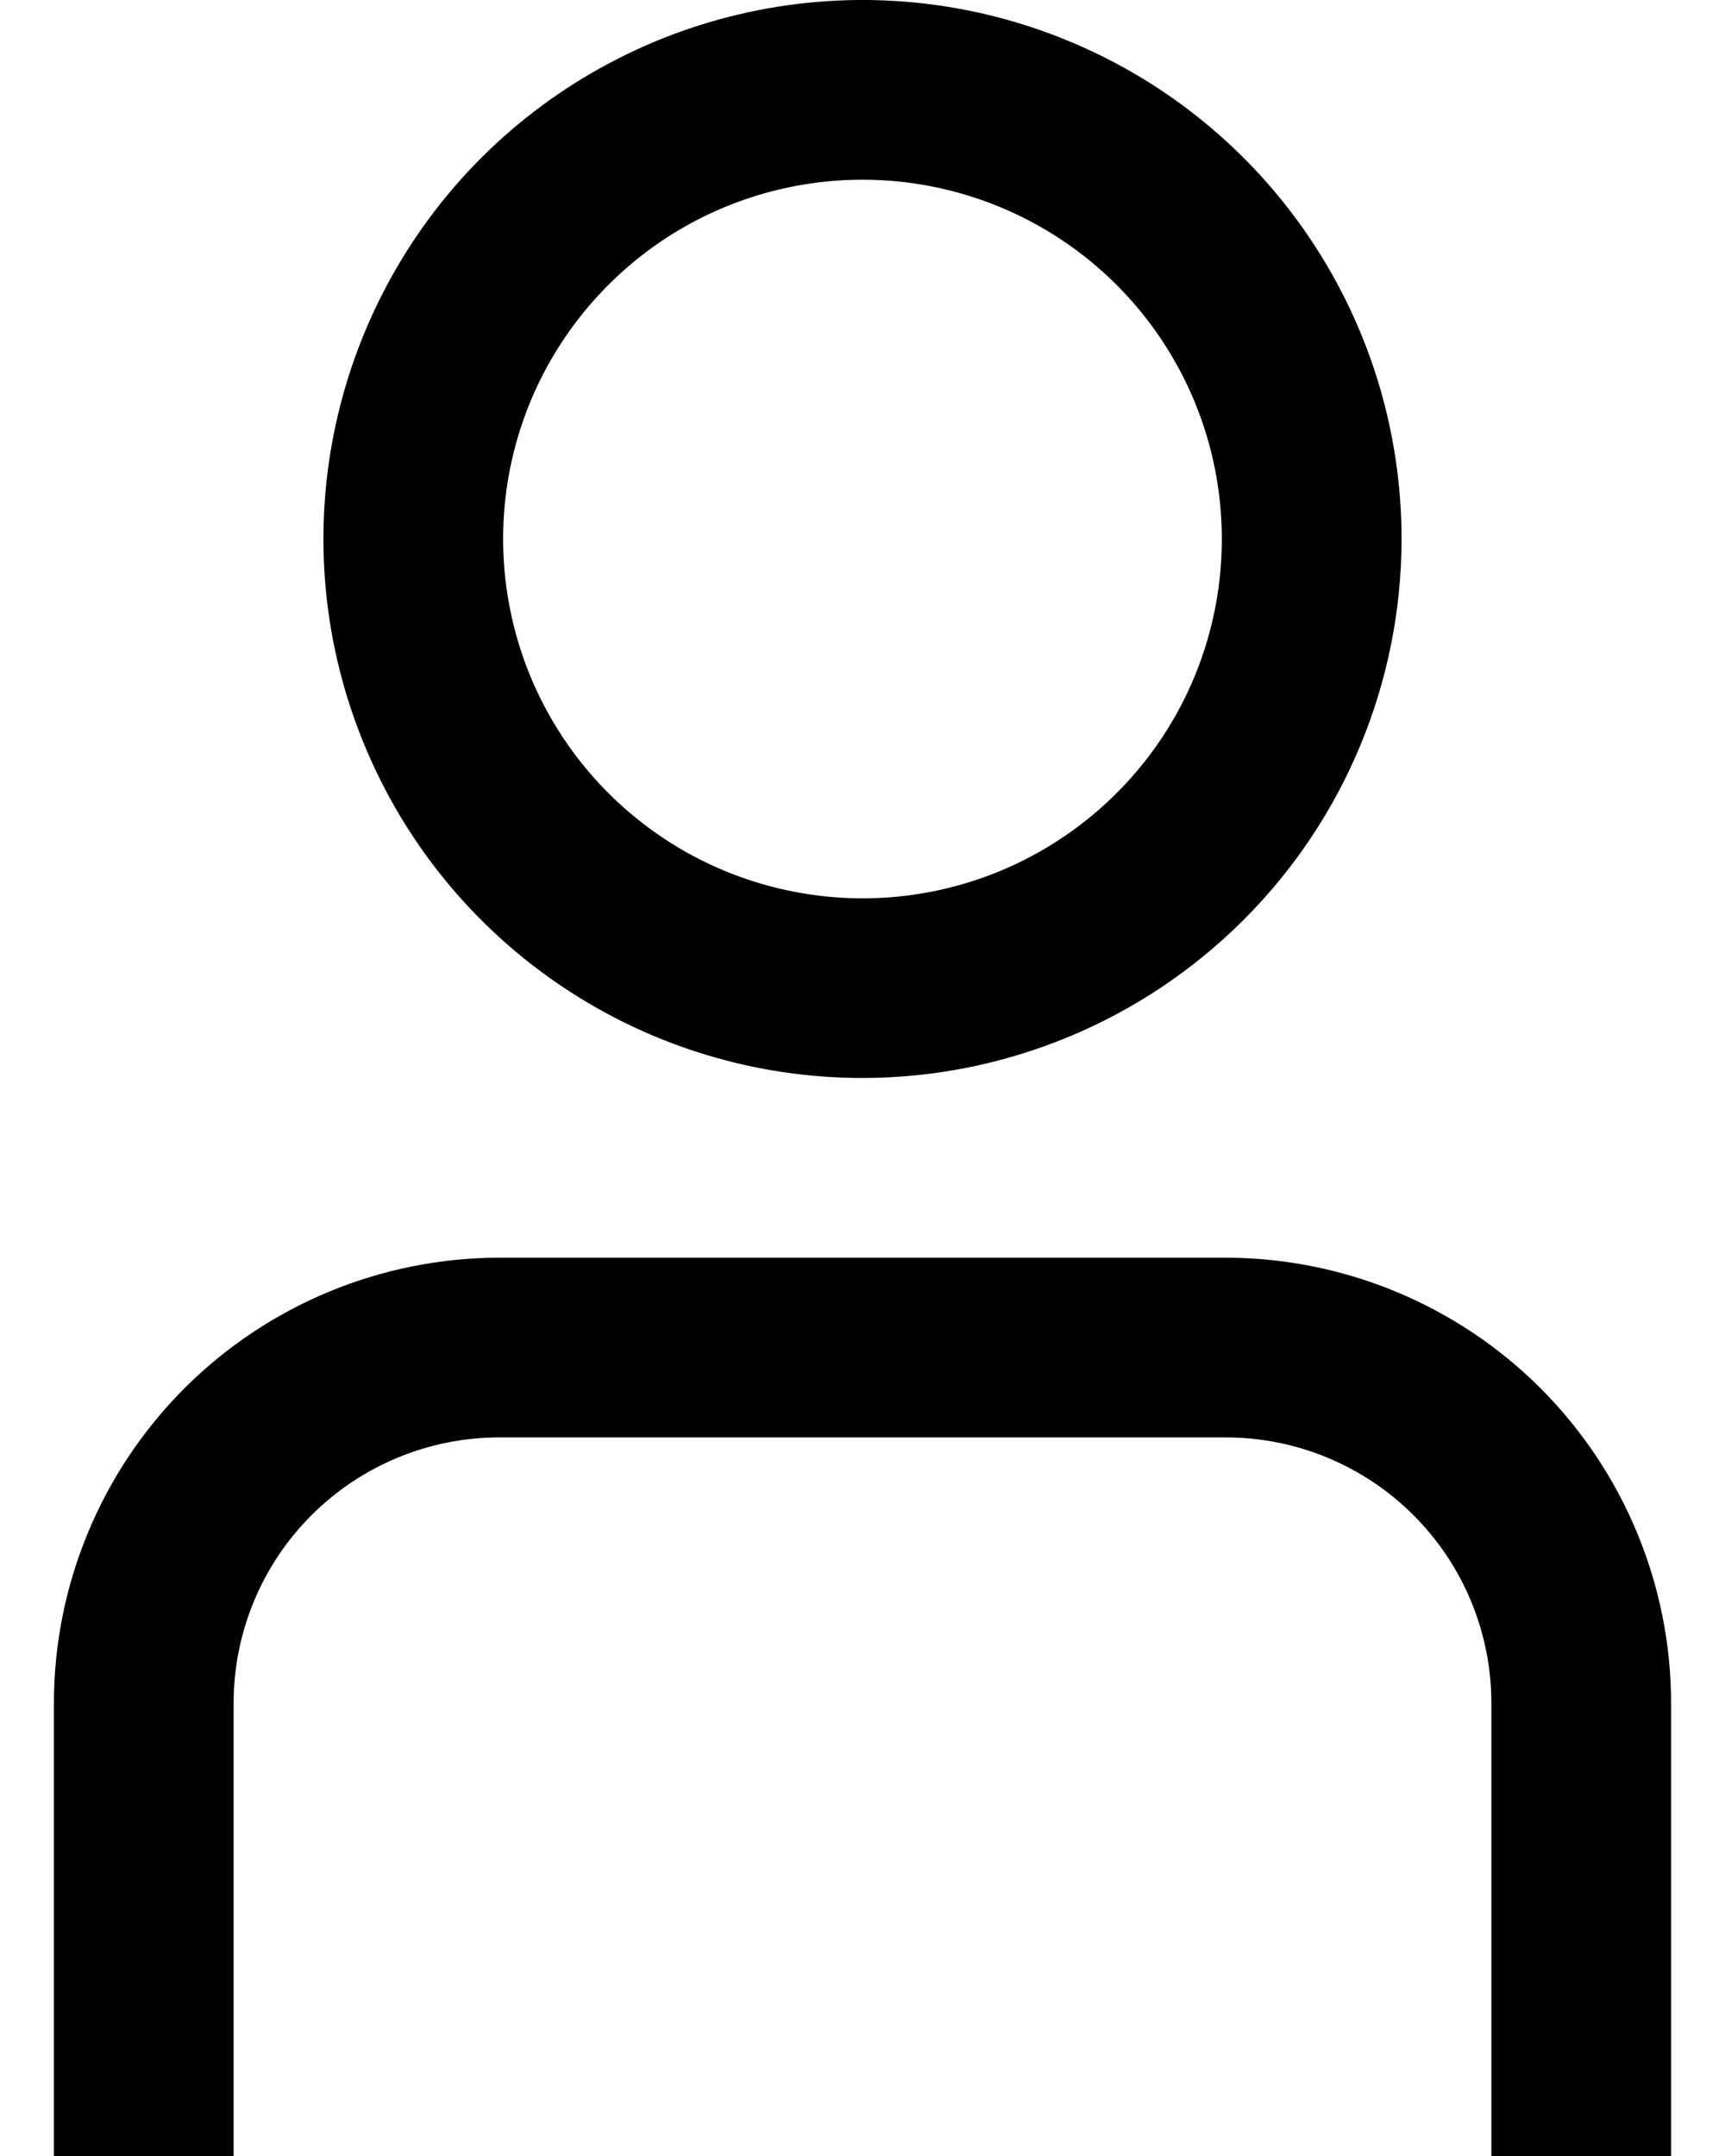 <svg width="16" height="20" viewBox="0 0 16 20"  xmlns="http://www.w3.org/2000/svg">
<path d="M15.5 20H13.833V15.798C13.833 15.145 13.573 14.518 13.111 14.056C12.649 13.594 12.023 13.334 11.369 13.334H4.631C3.978 13.334 3.351 13.594 2.889 14.056C2.427 14.518 2.167 15.145 2.167 15.798V20H0.5V15.798C0.501 14.703 0.937 13.653 1.711 12.878C2.486 12.104 3.536 11.668 4.631 11.667H11.369C12.464 11.668 13.514 12.104 14.289 12.878C15.063 13.653 15.499 14.703 15.5 15.798V20Z" />
<path d="M8 10C7.011 10 6.044 9.707 5.222 9.157C4.4 8.608 3.759 7.827 3.381 6.913C3.002 6 2.903 4.994 3.096 4.025C3.289 3.055 3.765 2.164 4.464 1.464C5.164 0.765 6.055 0.289 7.025 0.096C7.994 -0.097 9 0.002 9.913 0.381C10.827 0.759 11.608 1.4 12.157 2.222C12.707 3.044 13 4.011 13 5C12.999 6.326 12.472 7.597 11.534 8.534C10.597 9.471 9.326 9.999 8 10ZM8 1.667C7.341 1.667 6.696 1.862 6.148 2.228C5.6 2.595 5.173 3.115 4.92 3.724C4.668 4.333 4.602 5.004 4.731 5.65C4.859 6.297 5.177 6.891 5.643 7.357C6.109 7.823 6.703 8.141 7.35 8.269C7.996 8.398 8.667 8.332 9.276 8.08C9.885 7.827 10.405 7.4 10.772 6.852C11.138 6.304 11.333 5.659 11.333 5C11.333 4.116 10.982 3.268 10.357 2.643C9.732 2.018 8.884 1.667 8 1.667Z" />
</svg>
